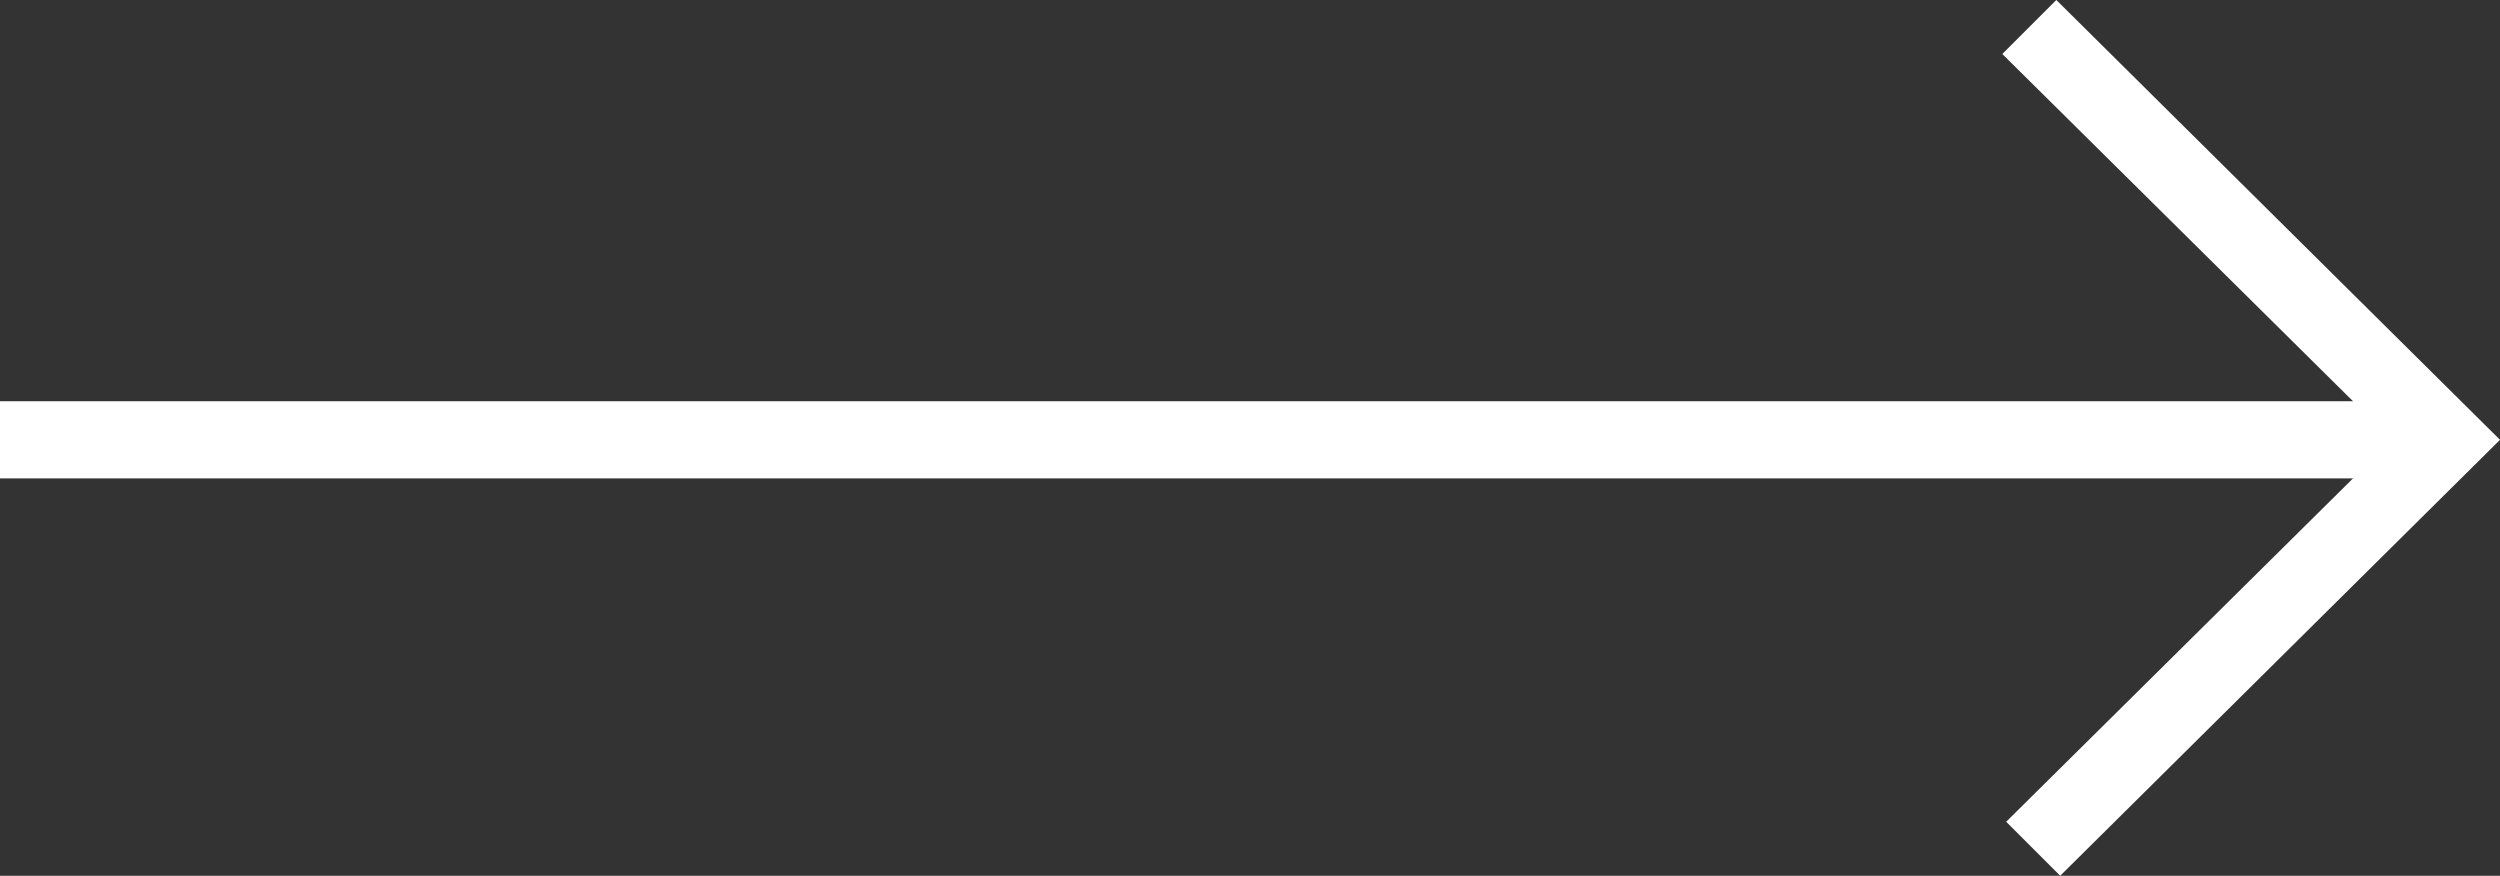 <?xml version="1.0" encoding="UTF-8"?> <!-- Generator: Adobe Illustrator 24.3.0, SVG Export Plug-In . SVG Version: 6.00 Build 0) --> <svg xmlns="http://www.w3.org/2000/svg" xmlns:xlink="http://www.w3.org/1999/xlink" id="Layer_3" x="0px" y="0px" viewBox="0 0 64.8 22.7" style="enable-background:new 0 0 64.8 22.7;" xml:space="preserve"><rect x="0" y="0" width="64.8" height="22.7" fill="#333333" stroke="none"/> <style type="text/css"> .st0{fill:#FFFFFF;} </style> <g> <polygon class="st0" points="53.4,22.7 52,21.3 62,11.4 51.9,1.4 53.3,0 64.8,11.4 "></polygon> <rect y="10.4" class="st0" width="63.4" height="2"></rect> </g> </svg> 